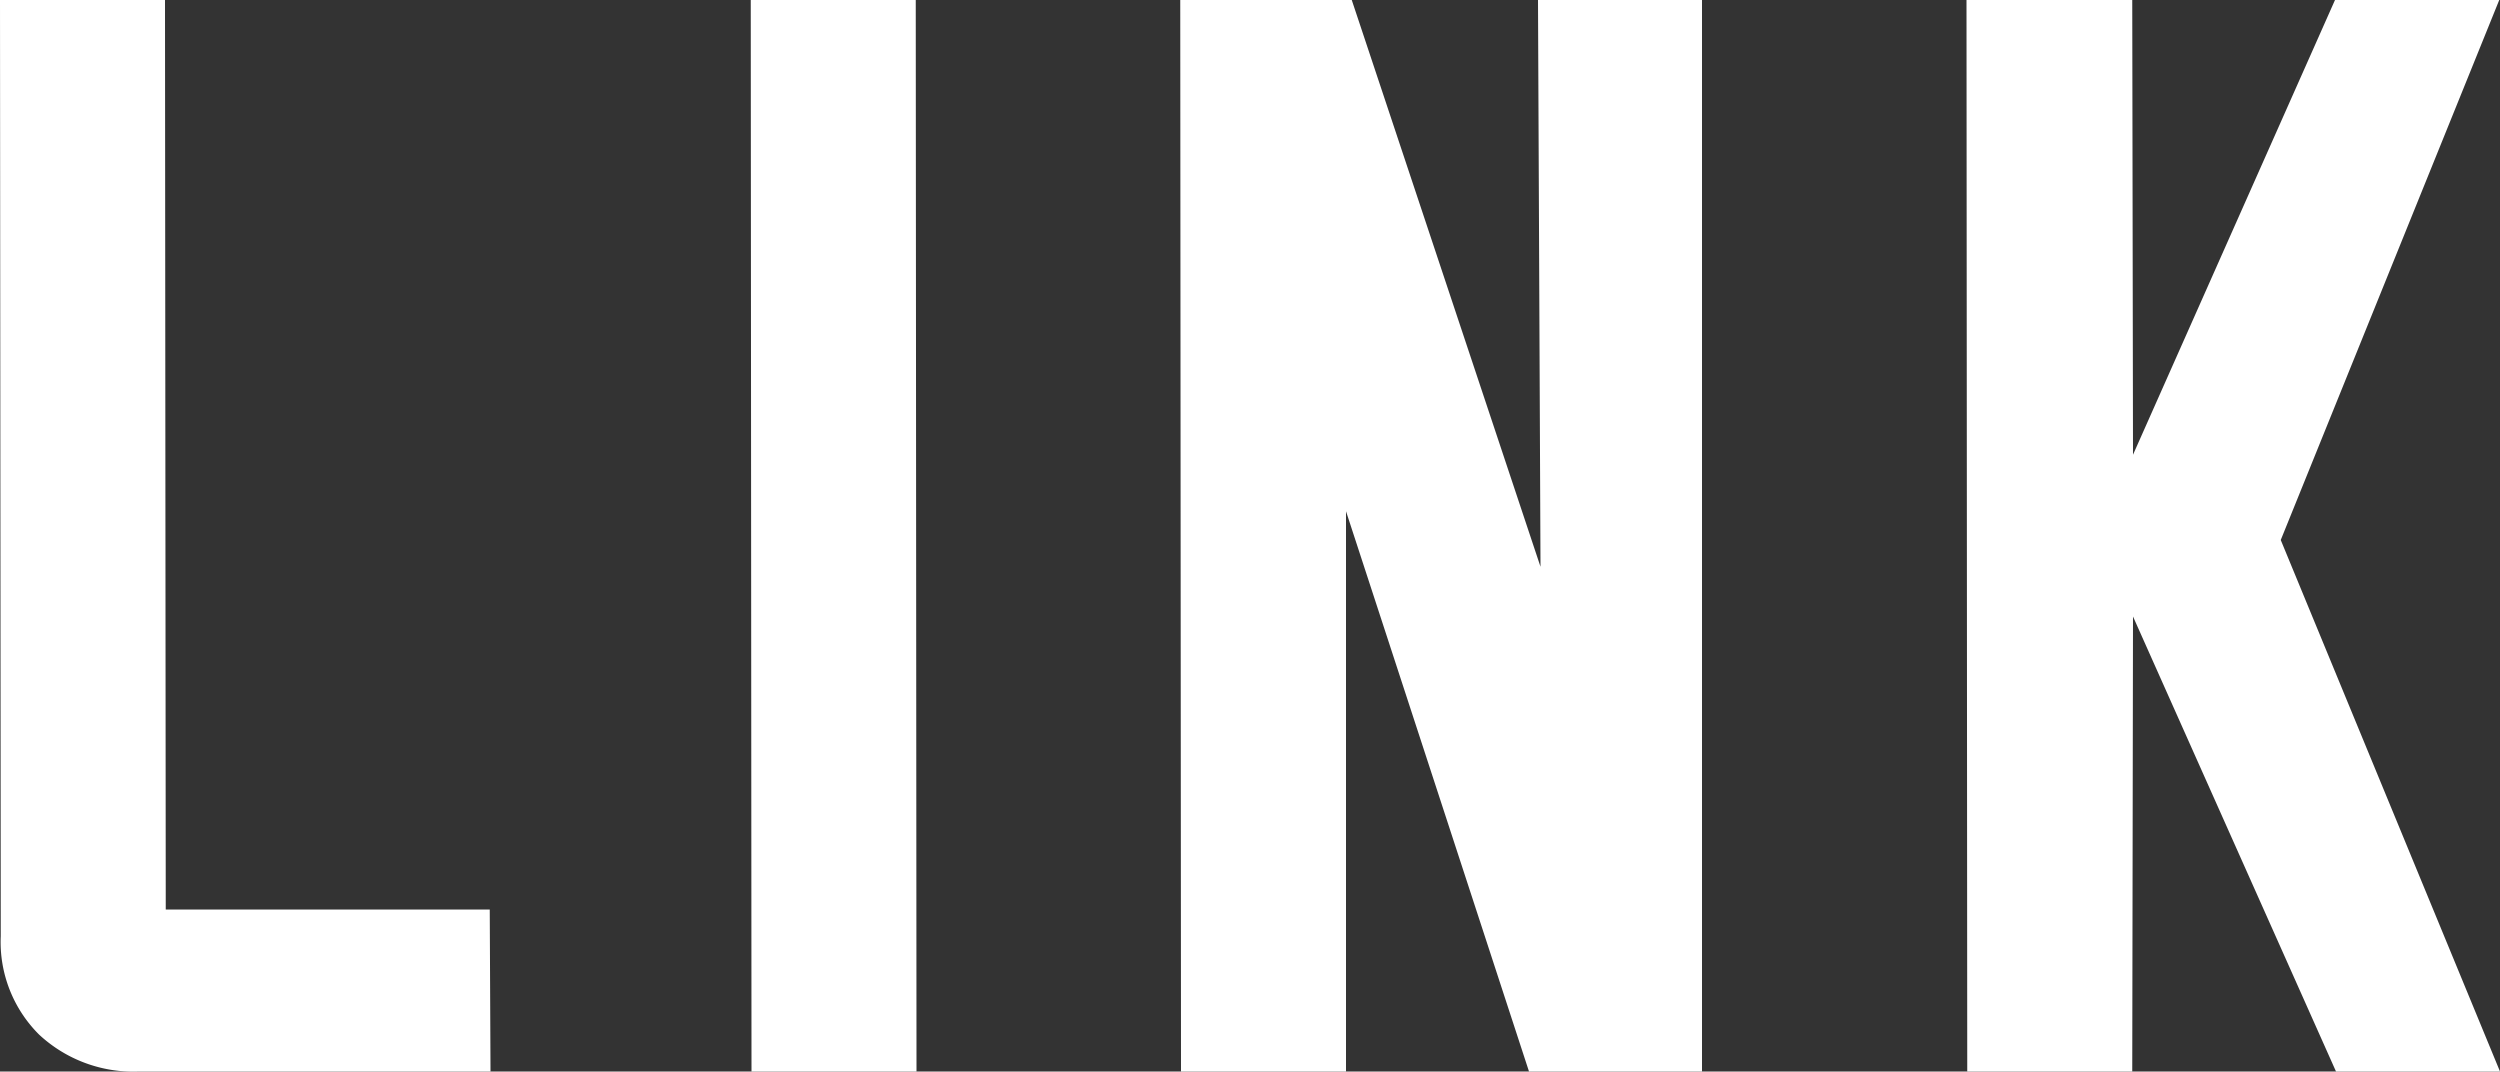 <svg xmlns="http://www.w3.org/2000/svg" width="100" height="42.86" viewBox="0 0 100 42.86"><rect x="0" y="0" width="100" height="42.86" fill="#333333" stroke="none"/><path d="M19.62,42.86H5.57a5.532,5.532,0,0,1-4.01-1.48A5.227,5.227,0,0,1,.03,37.45L0,0H6.6l.03,36.38H19.59l.03,6.47Z" fill="#fff"/><path d="M36.66,42.86h-6.6L30.03,0h6.6l.03,42.86Z" fill="#fff"/><path d="M68.09,42.86H61.16L53.84,20.45V42.86h-6.6L47.21,0h6.86l7.55,22.67L61.52,0h6.56V42.86Z" fill="#fff"/><path d="M99.97,0H93.4L85.32,18.19,85.29,0H78.66l.03,42.86h6.6l.03-18.2,8.12,18.2H100L91.23,21.6Z" fill="#fff"/></svg>